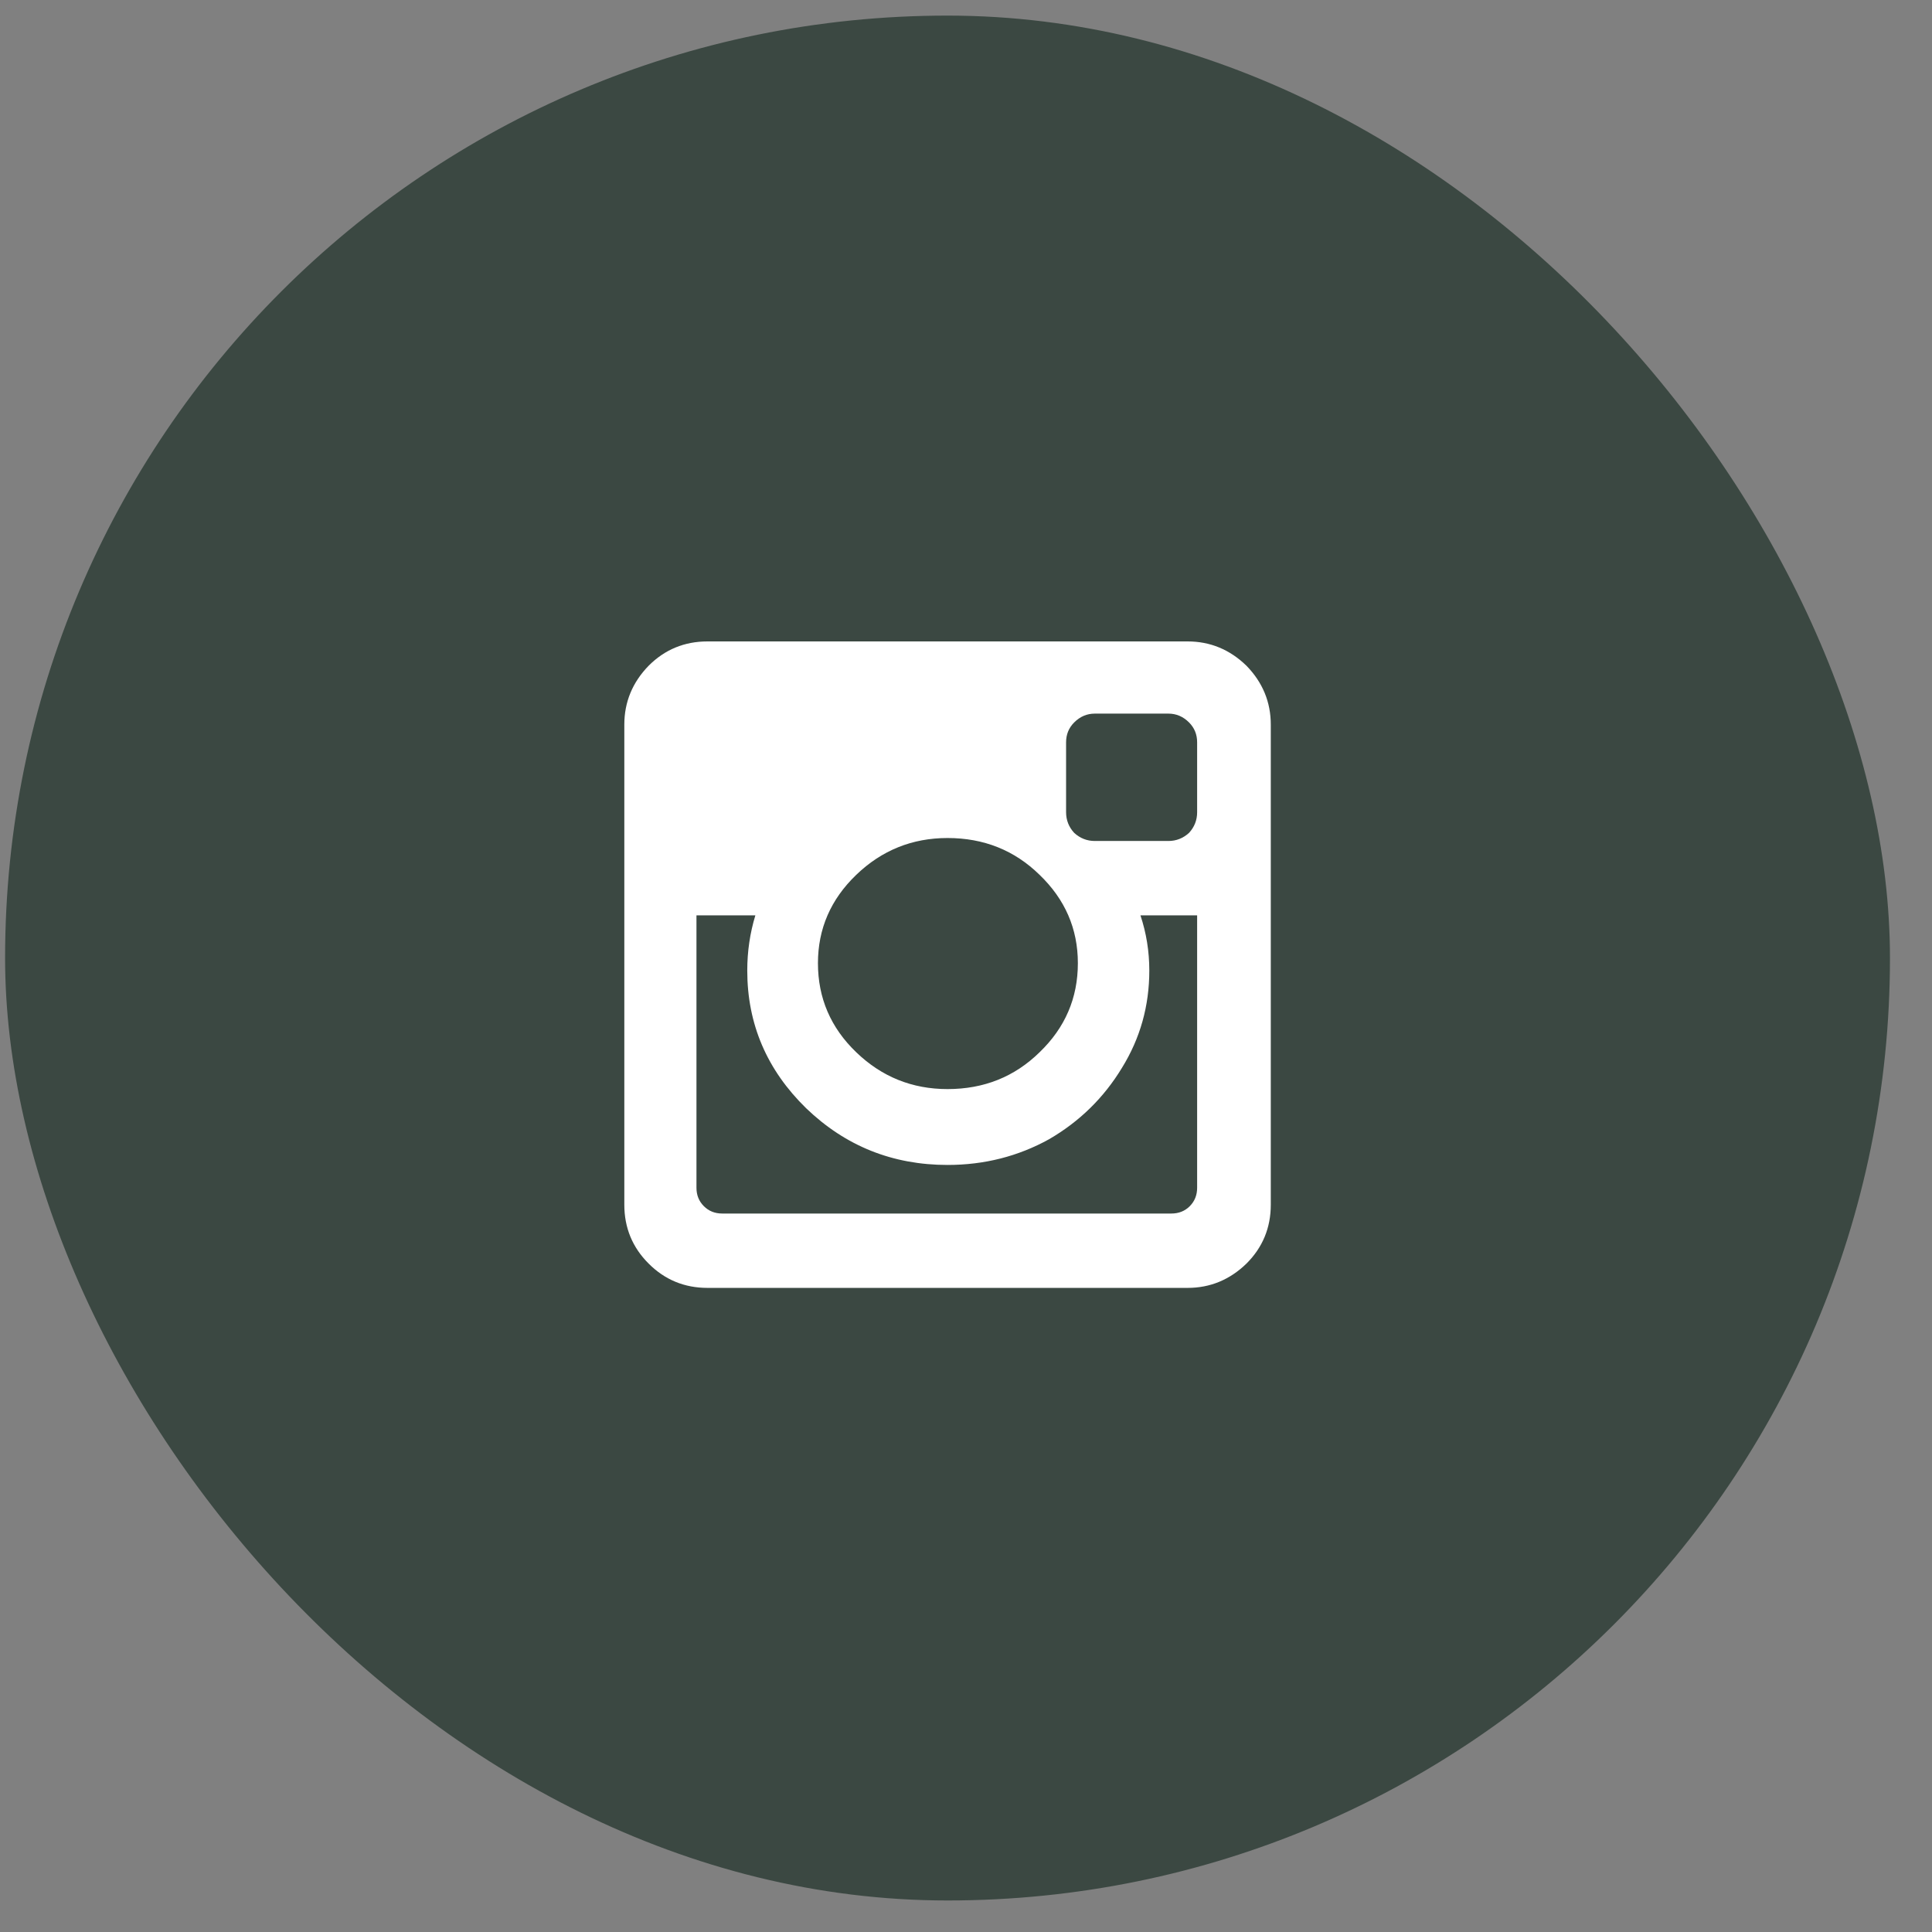 <svg width="41" height="41" viewBox="0 0 41 41" fill="none" xmlns="http://www.w3.org/2000/svg">
<rect x="0" y="0" width="41" height="41" fill="#808080" stroke="none"/>
<rect x="0.108" y="0.331" width="40" height="40" rx="20" fill="#3B4842"/>
<g clip-path="url(#clip0_9_211)">
<path d="M25.405 25.206V19.425H24.202C24.327 19.8 24.39 20.19 24.39 20.597C24.39 21.347 24.197 22.034 23.811 22.659C23.426 23.295 22.91 23.8 22.265 24.175C21.608 24.539 20.89 24.722 20.108 24.722C18.942 24.722 17.942 24.321 17.108 23.519C16.275 22.706 15.858 21.732 15.858 20.597C15.858 20.19 15.916 19.8 16.03 19.425H14.78V25.206C14.78 25.362 14.832 25.492 14.937 25.597C15.041 25.701 15.171 25.753 15.327 25.753H24.858C25.015 25.753 25.145 25.701 25.249 25.597C25.353 25.492 25.405 25.362 25.405 25.206ZM22.874 20.44C22.874 19.711 22.603 19.086 22.061 18.565C21.53 18.045 20.879 17.784 20.108 17.784C19.358 17.784 18.712 18.045 18.171 18.565C17.629 19.086 17.358 19.711 17.358 20.44C17.358 21.18 17.629 21.81 18.171 22.331C18.712 22.852 19.358 23.112 20.108 23.112C20.879 23.112 21.53 22.852 22.061 22.331C22.603 21.81 22.874 21.18 22.874 20.44ZM25.405 17.237V15.753C25.405 15.586 25.348 15.446 25.233 15.331C25.108 15.206 24.962 15.144 24.796 15.144H23.233C23.067 15.144 22.921 15.206 22.796 15.331C22.681 15.446 22.624 15.586 22.624 15.753V17.237C22.624 17.404 22.681 17.55 22.796 17.675C22.921 17.789 23.067 17.847 23.233 17.847H24.796C24.962 17.847 25.108 17.789 25.233 17.675C25.348 17.55 25.405 17.404 25.405 17.237ZM26.968 15.378V25.565C26.968 26.055 26.796 26.472 26.452 26.815C26.098 27.159 25.681 27.331 25.202 27.331H15.015C14.525 27.331 14.108 27.159 13.765 26.815C13.421 26.472 13.249 26.055 13.249 25.565V15.378C13.249 14.899 13.421 14.482 13.765 14.128C14.108 13.784 14.525 13.612 15.015 13.612H25.202C25.681 13.612 26.098 13.784 26.452 14.128C26.796 14.482 26.968 14.899 26.968 15.378Z" fill="white"/>
</g>
<defs>
<clipPath id="clip0_9_211">
<rect width="13.72" height="16" fill="white" transform="matrix(1 0 0 -1 13.248 28.331)"/>
</clipPath>
</defs>
</svg>
